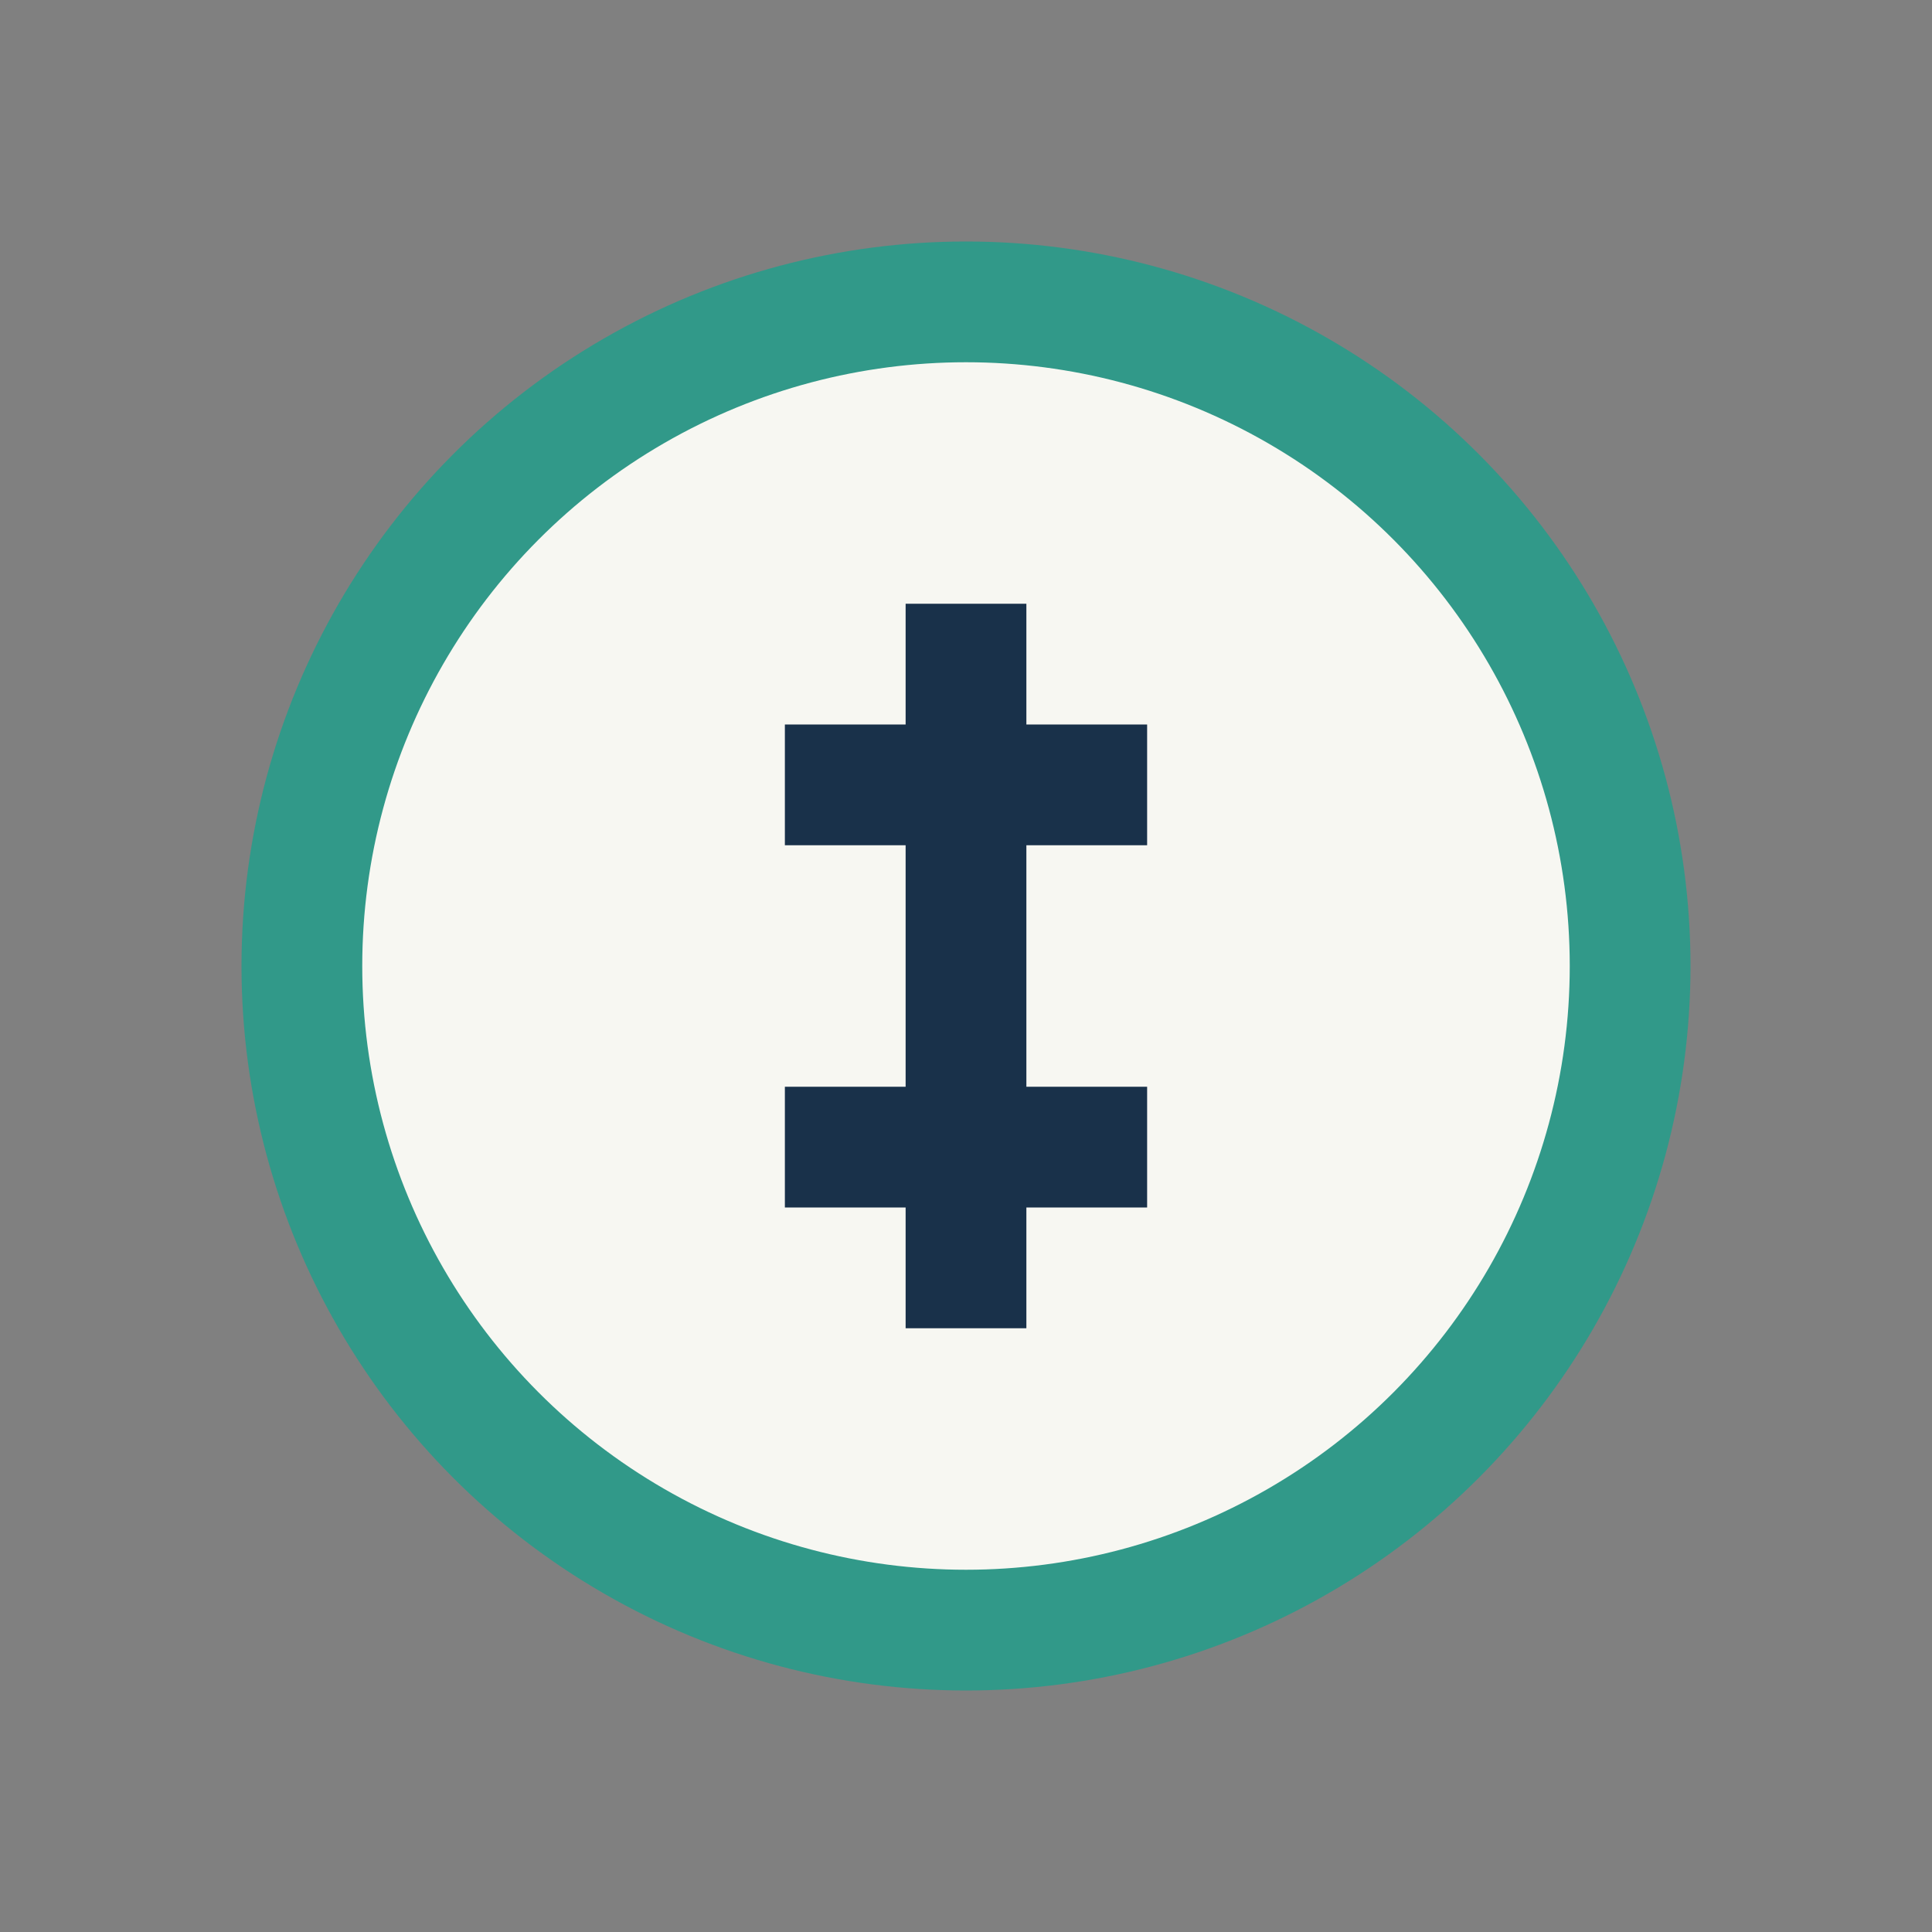 <?xml version="1.0" encoding="UTF-8"?>
<svg xmlns="http://www.w3.org/2000/svg" width="32" height="32" viewBox="0 0 32 32"><rect x="0" y="0" width="32" height="32" fill="#808080" stroke="none"/><circle cx="16" cy="16" r="11" fill="#F7F7F2" stroke="#319989" stroke-width="2"/><path d="M16 10v12M13 13h6M13 19h6" stroke="#19314A" stroke-width="2"/></svg>